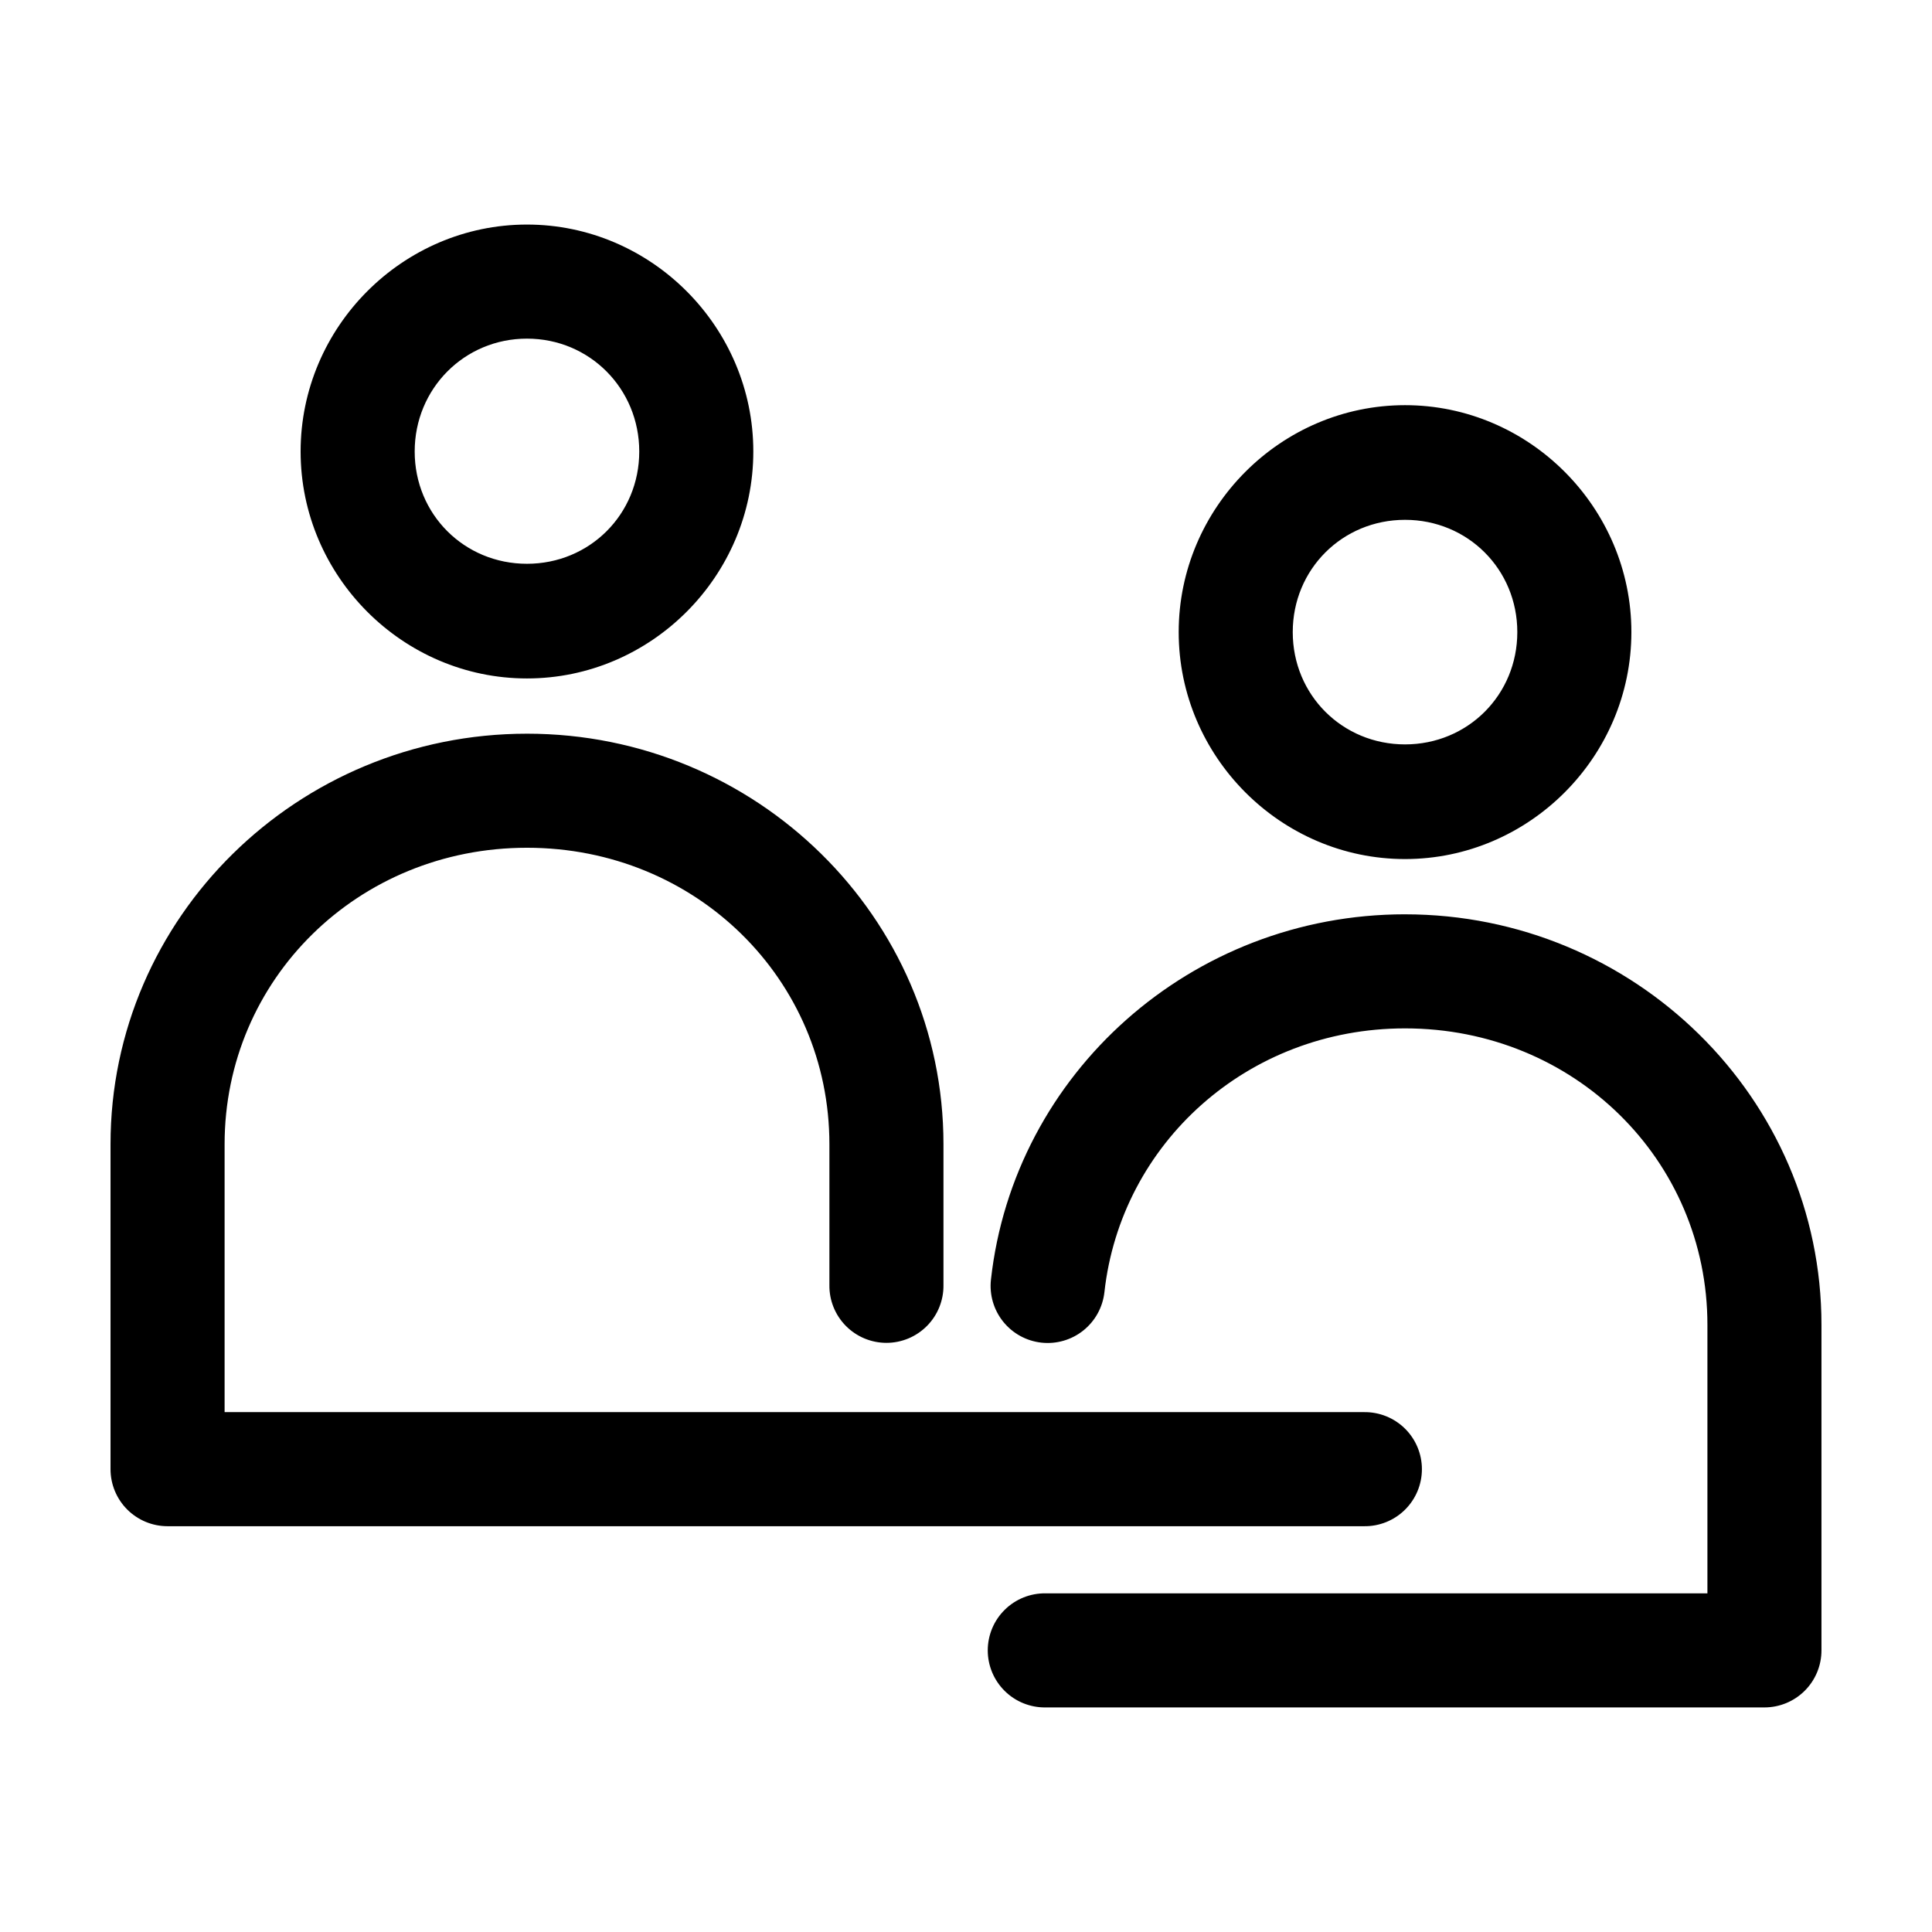<?xml version="1.0" encoding="UTF-8"?>
<!-- The Best Svg Icon site in the world: iconSvg.co, Visit us! https://iconsvg.co -->
<svg fill="#000000" width="800px" height="800px" version="1.1" viewBox="144 144 512 512" xmlns="http://www.w3.org/2000/svg">
 <path d="m283.65 203.51c-32.914 0-59.984 27.125-59.984 60.145 0 33.016 27.07 60.141 59.984 60.141 32.914 0 59.988-27.125 59.988-60.141 0-33.02-27.074-60.145-59.988-60.145zm0 30.23c16.605 0 29.758 13.258 29.758 29.914s-13.152 29.754-29.758 29.754c-16.602 0-29.754-13.098-29.754-29.754s13.152-29.914 29.754-29.914zm232.7 17.633c-32.914 0-59.984 27.125-59.984 60.141 0 33.02 27.07 60.145 59.984 60.145 32.914 0 59.984-27.125 59.984-60.145 0-33.016-27.07-60.141-59.984-60.141zm0 30.387c16.602 0 29.754 13.098 29.754 29.754s-13.152 29.758-29.754 29.758c-16.605 0-29.758-13.102-29.758-29.758s13.152-29.754 29.758-29.754zm-232.7 56.676c-60.742 0-110.36 48.641-110.36 108.79v86.121c0 4.008 1.594 7.852 4.426 10.688 2.836 2.832 6.68 4.426 10.688 4.426h317.09c4.043 0.059 7.945-1.512 10.824-4.352 2.883-2.84 4.504-6.715 4.504-10.762 0-4.047-1.621-7.926-4.504-10.766-2.879-2.84-6.781-4.406-10.824-4.352h-301.97v-71.004c0-43.656 35.328-78.562 80.137-78.562 44.809 0 80.141 34.906 80.141 78.562v37.312c-0.059 4.047 1.508 7.945 4.348 10.828 2.84 2.879 6.719 4.504 10.766 4.504s7.922-1.625 10.762-4.504c2.844-2.883 4.41-6.781 4.352-10.828v-37.312c0-60.152-49.625-108.79-110.37-108.79zm232.7 47.863c-56.652 0-103.69 42.195-109.74 96.828-0.438 3.984 0.727 7.984 3.234 11.113 2.512 3.133 6.16 5.137 10.148 5.574 3.988 0.438 7.988-0.727 11.117-3.234 3.129-2.512 5.133-6.16 5.574-10.148 4.356-39.363 37.871-69.902 79.664-69.902 44.809 0 80.137 34.906 80.137 78.562v71.16h-175.39c-4.043-0.055-7.945 1.512-10.824 4.352-2.883 2.84-4.504 6.719-4.504 10.766 0 4.043 1.621 7.922 4.504 10.762 2.879 2.84 6.781 4.41 10.824 4.352h190.5c4.008 0 7.852-1.594 10.688-4.426 2.836-2.836 4.426-6.68 4.426-10.688v-86.277c0-60.152-49.621-108.79-110.36-108.79z"/>
</svg>